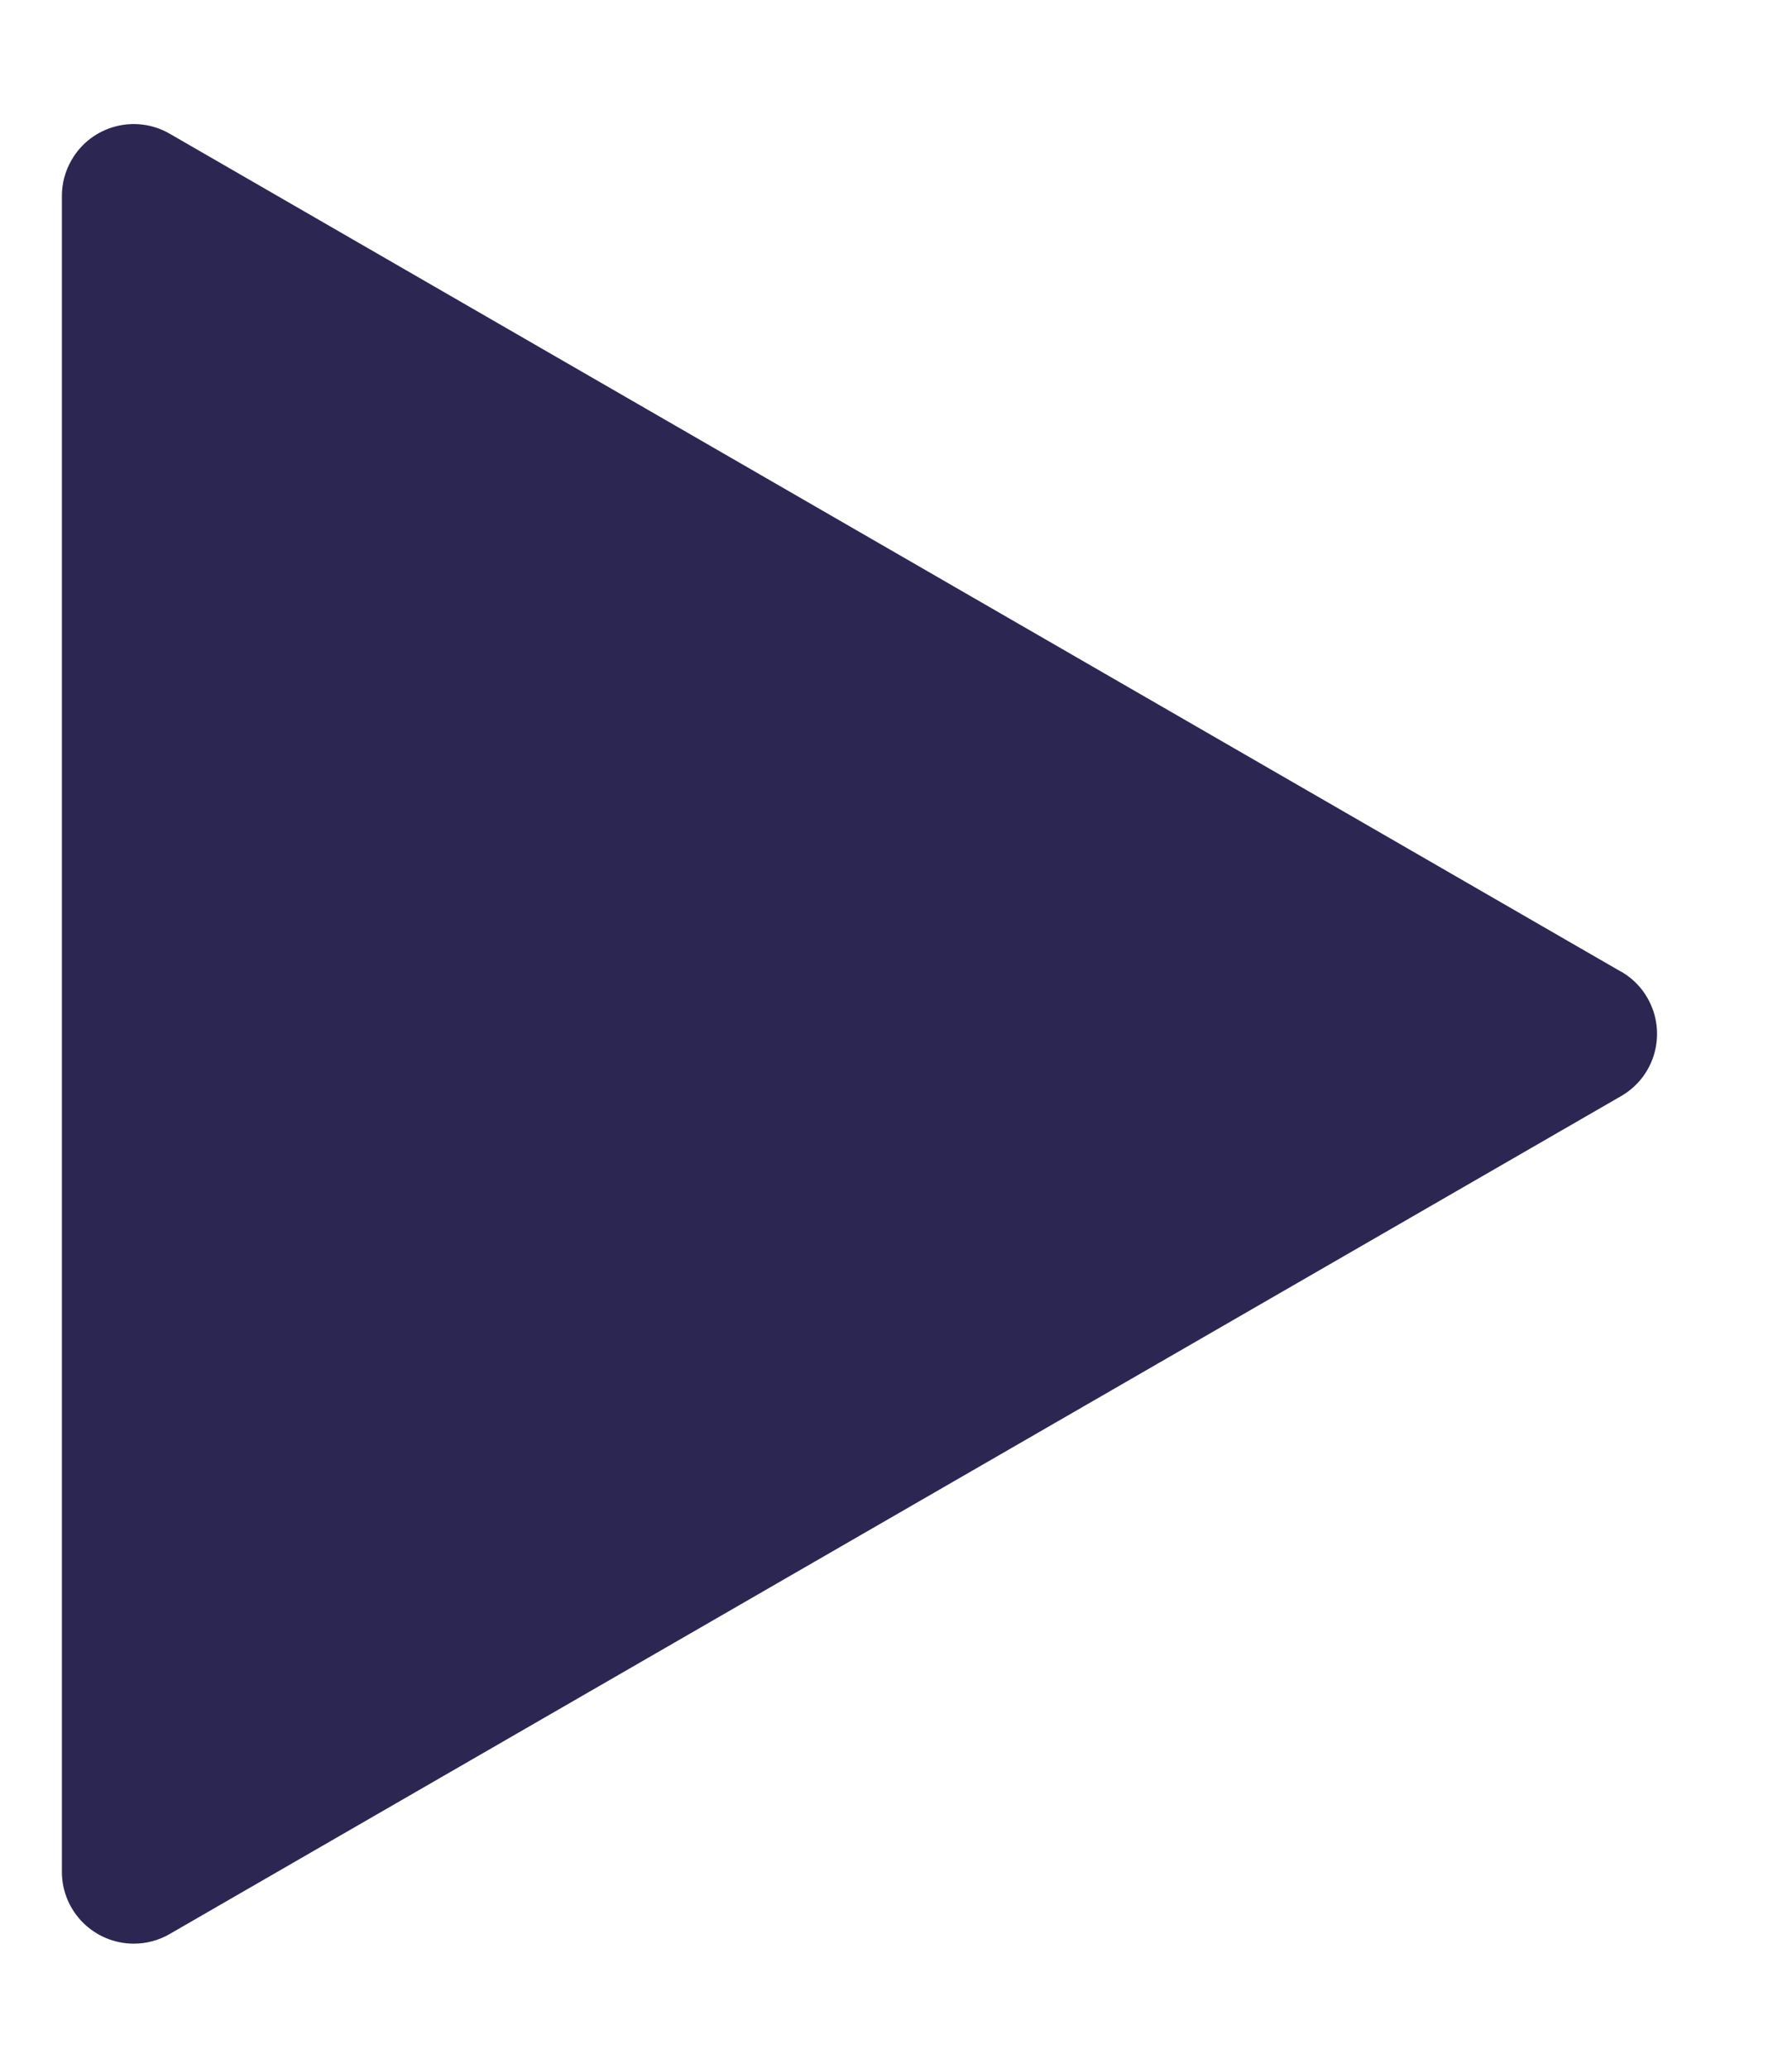 <?xml version="1.0" encoding="UTF-8"?> <svg xmlns="http://www.w3.org/2000/svg" width="13" height="15" viewBox="0 0 13 15" fill="none"> <path d="M11.76 7.048V7.049L1.231 0.97C0.982 0.826 0.663 0.911 0.519 1.161C0.473 1.24 0.449 1.33 0.449 1.421V13.579C0.449 13.867 0.683 14.1 0.971 14.1C1.062 14.1 1.152 14.076 1.231 14.03L11.761 7.951C12.01 7.807 12.095 7.489 11.951 7.239C11.906 7.16 11.84 7.094 11.76 7.048Z" fill="#2C2653"></path> </svg> 